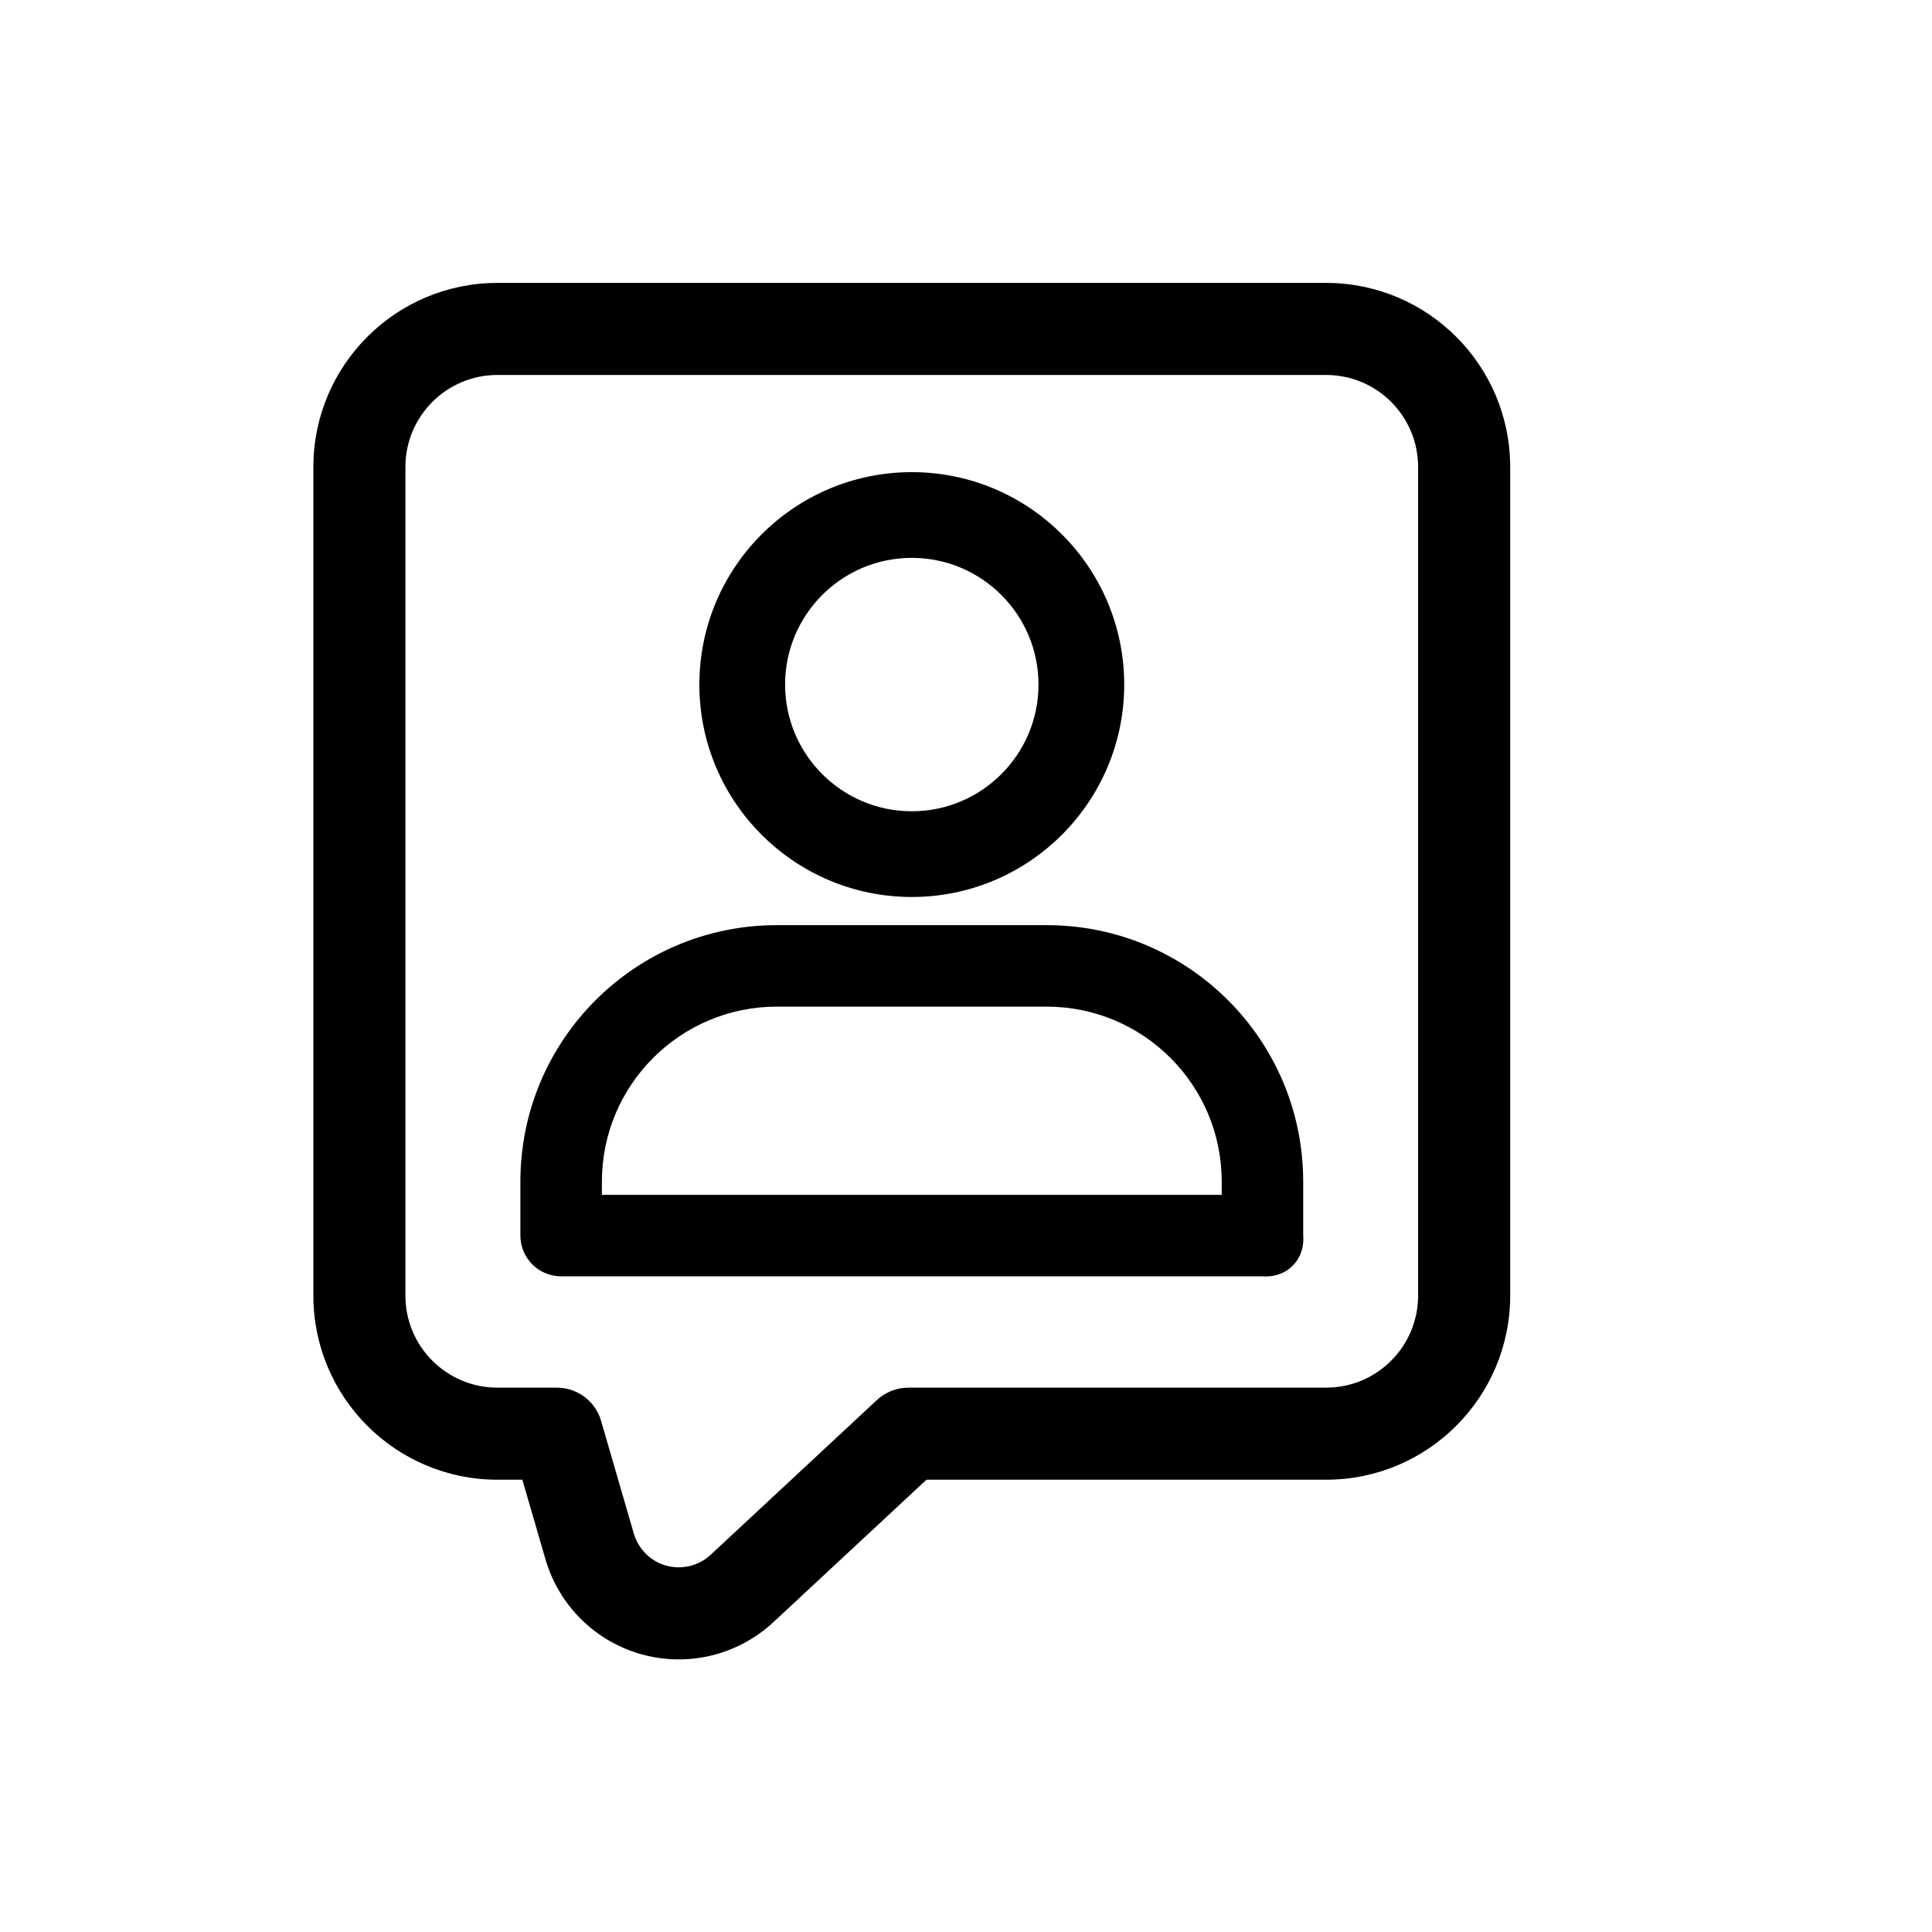 <?xml version="1.0" encoding="UTF-8"?>
<svg id="e" data-name="TEXTO" xmlns="http://www.w3.org/2000/svg" viewBox="0 0 100 100">
  <defs>
    <style>
      .h {
        fill-rule: evenodd;
      }
    </style>
  </defs>
  <path class="h" d="M65.344,66.062H29.044c-1.164,0-2.109-.943-2.109-2.109v-2.792c0-7.333,5.945-13.276,13.278-13.276h13.962c7.333,0,13.278,5.943,13.278,13.276v2.792c.012.111.085.904-.518,1.533-.637.665-1.491.587-1.591.576ZM63.236,61.844v-.683c0-5.003-4.058-9.058-9.06-9.058h-13.962c-5.003,0-9.06,4.056-9.06,9.058v.683h32.083Z"/>
  <path class="h" d="M47.194,24.438c-6.068,0-10.995,4.925-10.995,10.995s4.928,10.995,10.995,10.995,10.995-4.928,10.995-10.995-4.928-10.995-10.995-10.995ZM47.194,28.875c3.619,0,6.558,2.937,6.558,6.558,0,3.619-2.94,6.558-6.558,6.558s-6.558-2.94-6.558-6.558c0-3.621,2.94-6.558,6.558-6.558h0Z"/>
  <path class="h" d="M27.037,76.59h-1.287c-5.263,0-9.53-4.267-9.53-9.53V24.173c0-5.263,4.267-9.53,9.53-9.53h42.887c5.263,0,9.53,4.267,9.53,9.53v42.887c0,5.263-4.267,9.53-9.53,9.53h-20.683l-7.925,7.374c-1.825,1.699-4.403,2.33-6.807,1.668-2.406-.665-4.293-2.528-4.989-4.925l-1.196-4.117ZM31.113,73.543c-.295-1.017-1.229-1.718-2.29-1.718h-3.074c-2.633,0-4.765-2.132-4.765-4.765V24.173c0-2.633,2.132-4.765,4.765-4.765h42.887c2.633,0,4.765,2.132,4.765,4.765v42.887c0,2.633-2.132,4.765-4.765,4.765h-21.622c-.6,0-1.182.229-1.623.638l-8.608,8.013c-.617.572-1.484.784-2.295.562-.81-.224-1.446-.853-1.682-1.661l-1.694-5.835Z"/>
</svg>